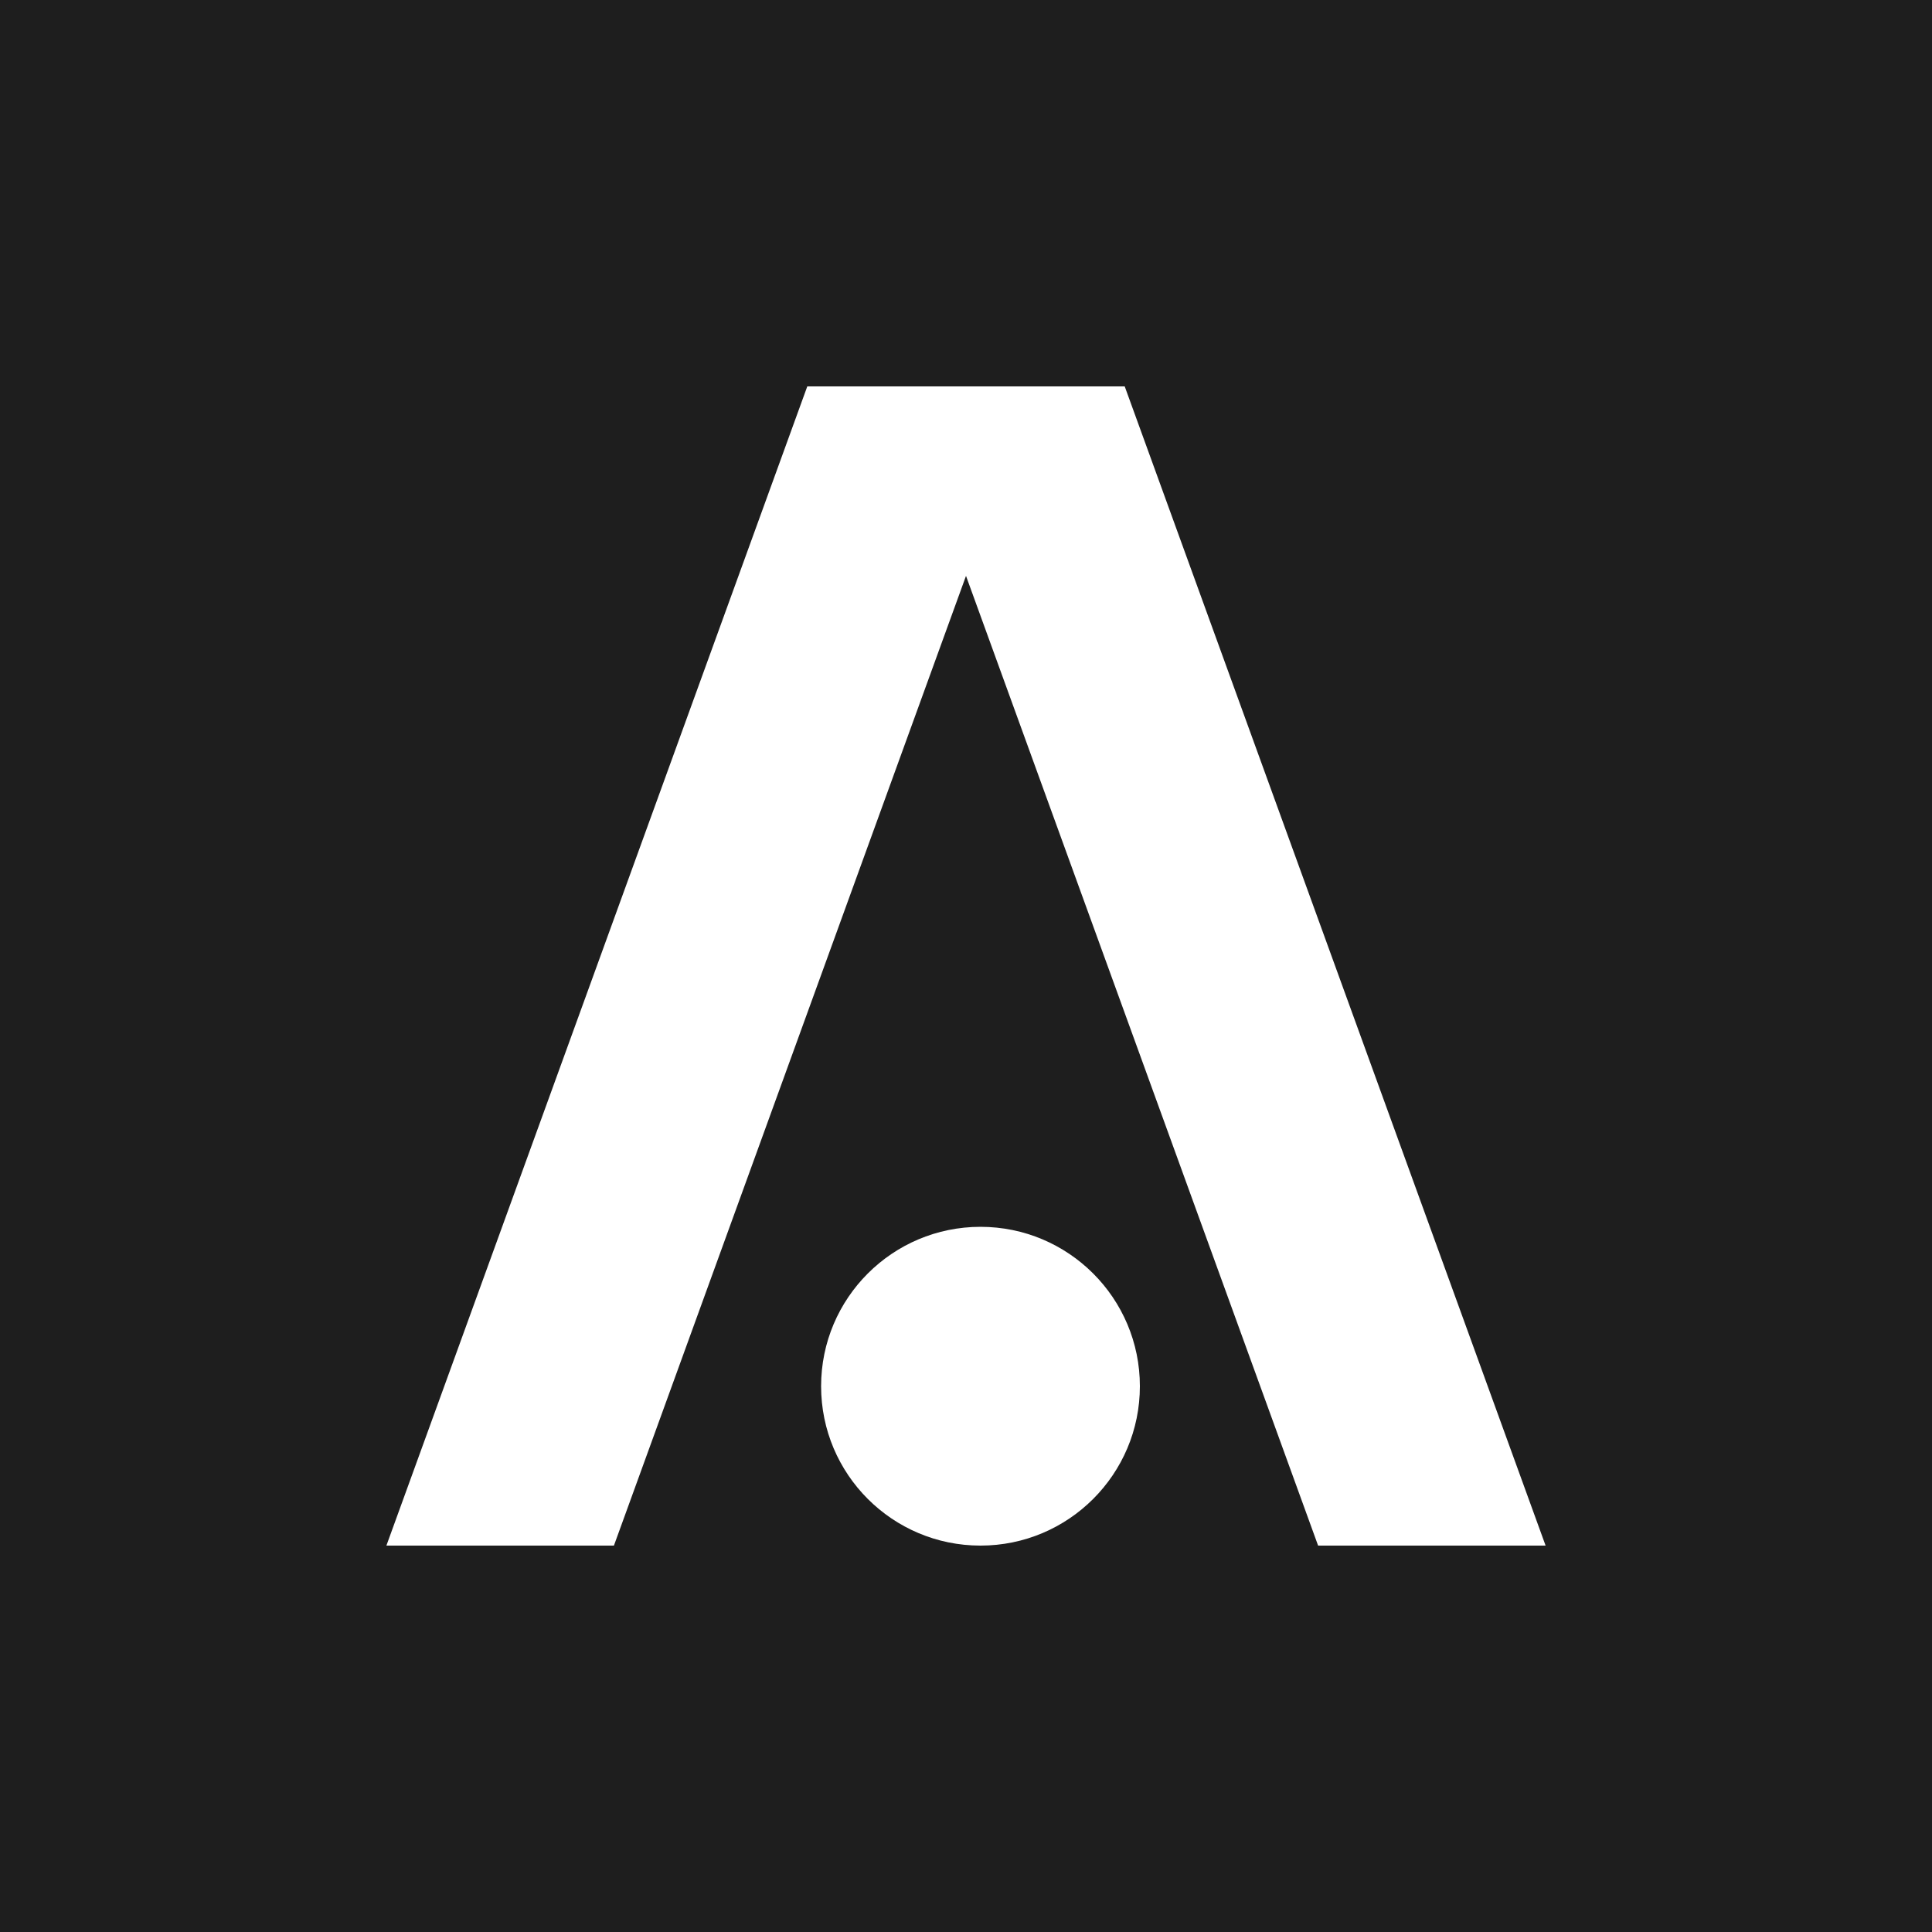 <svg width="80" height="80" viewBox="0 0 80 80" fill="none" xmlns="http://www.w3.org/2000/svg">
<rect width="80" height="80" fill="#1E1E1E"/>
<path d="M64 64L46.572 16H33.428L16 64H25.421L40 23.846L54.58 64H64Z" fill="#FFFFFF"/>
<path d="M40.6 64C44.245 64 47.2 61.045 47.2 57.4C47.2 53.755 44.243 50.8 40.6 50.8C36.956 50.8 34 53.754 34 57.4C34 61.046 36.955 64 40.6 64Z" fill="#FFFFFF"/>
</svg>
